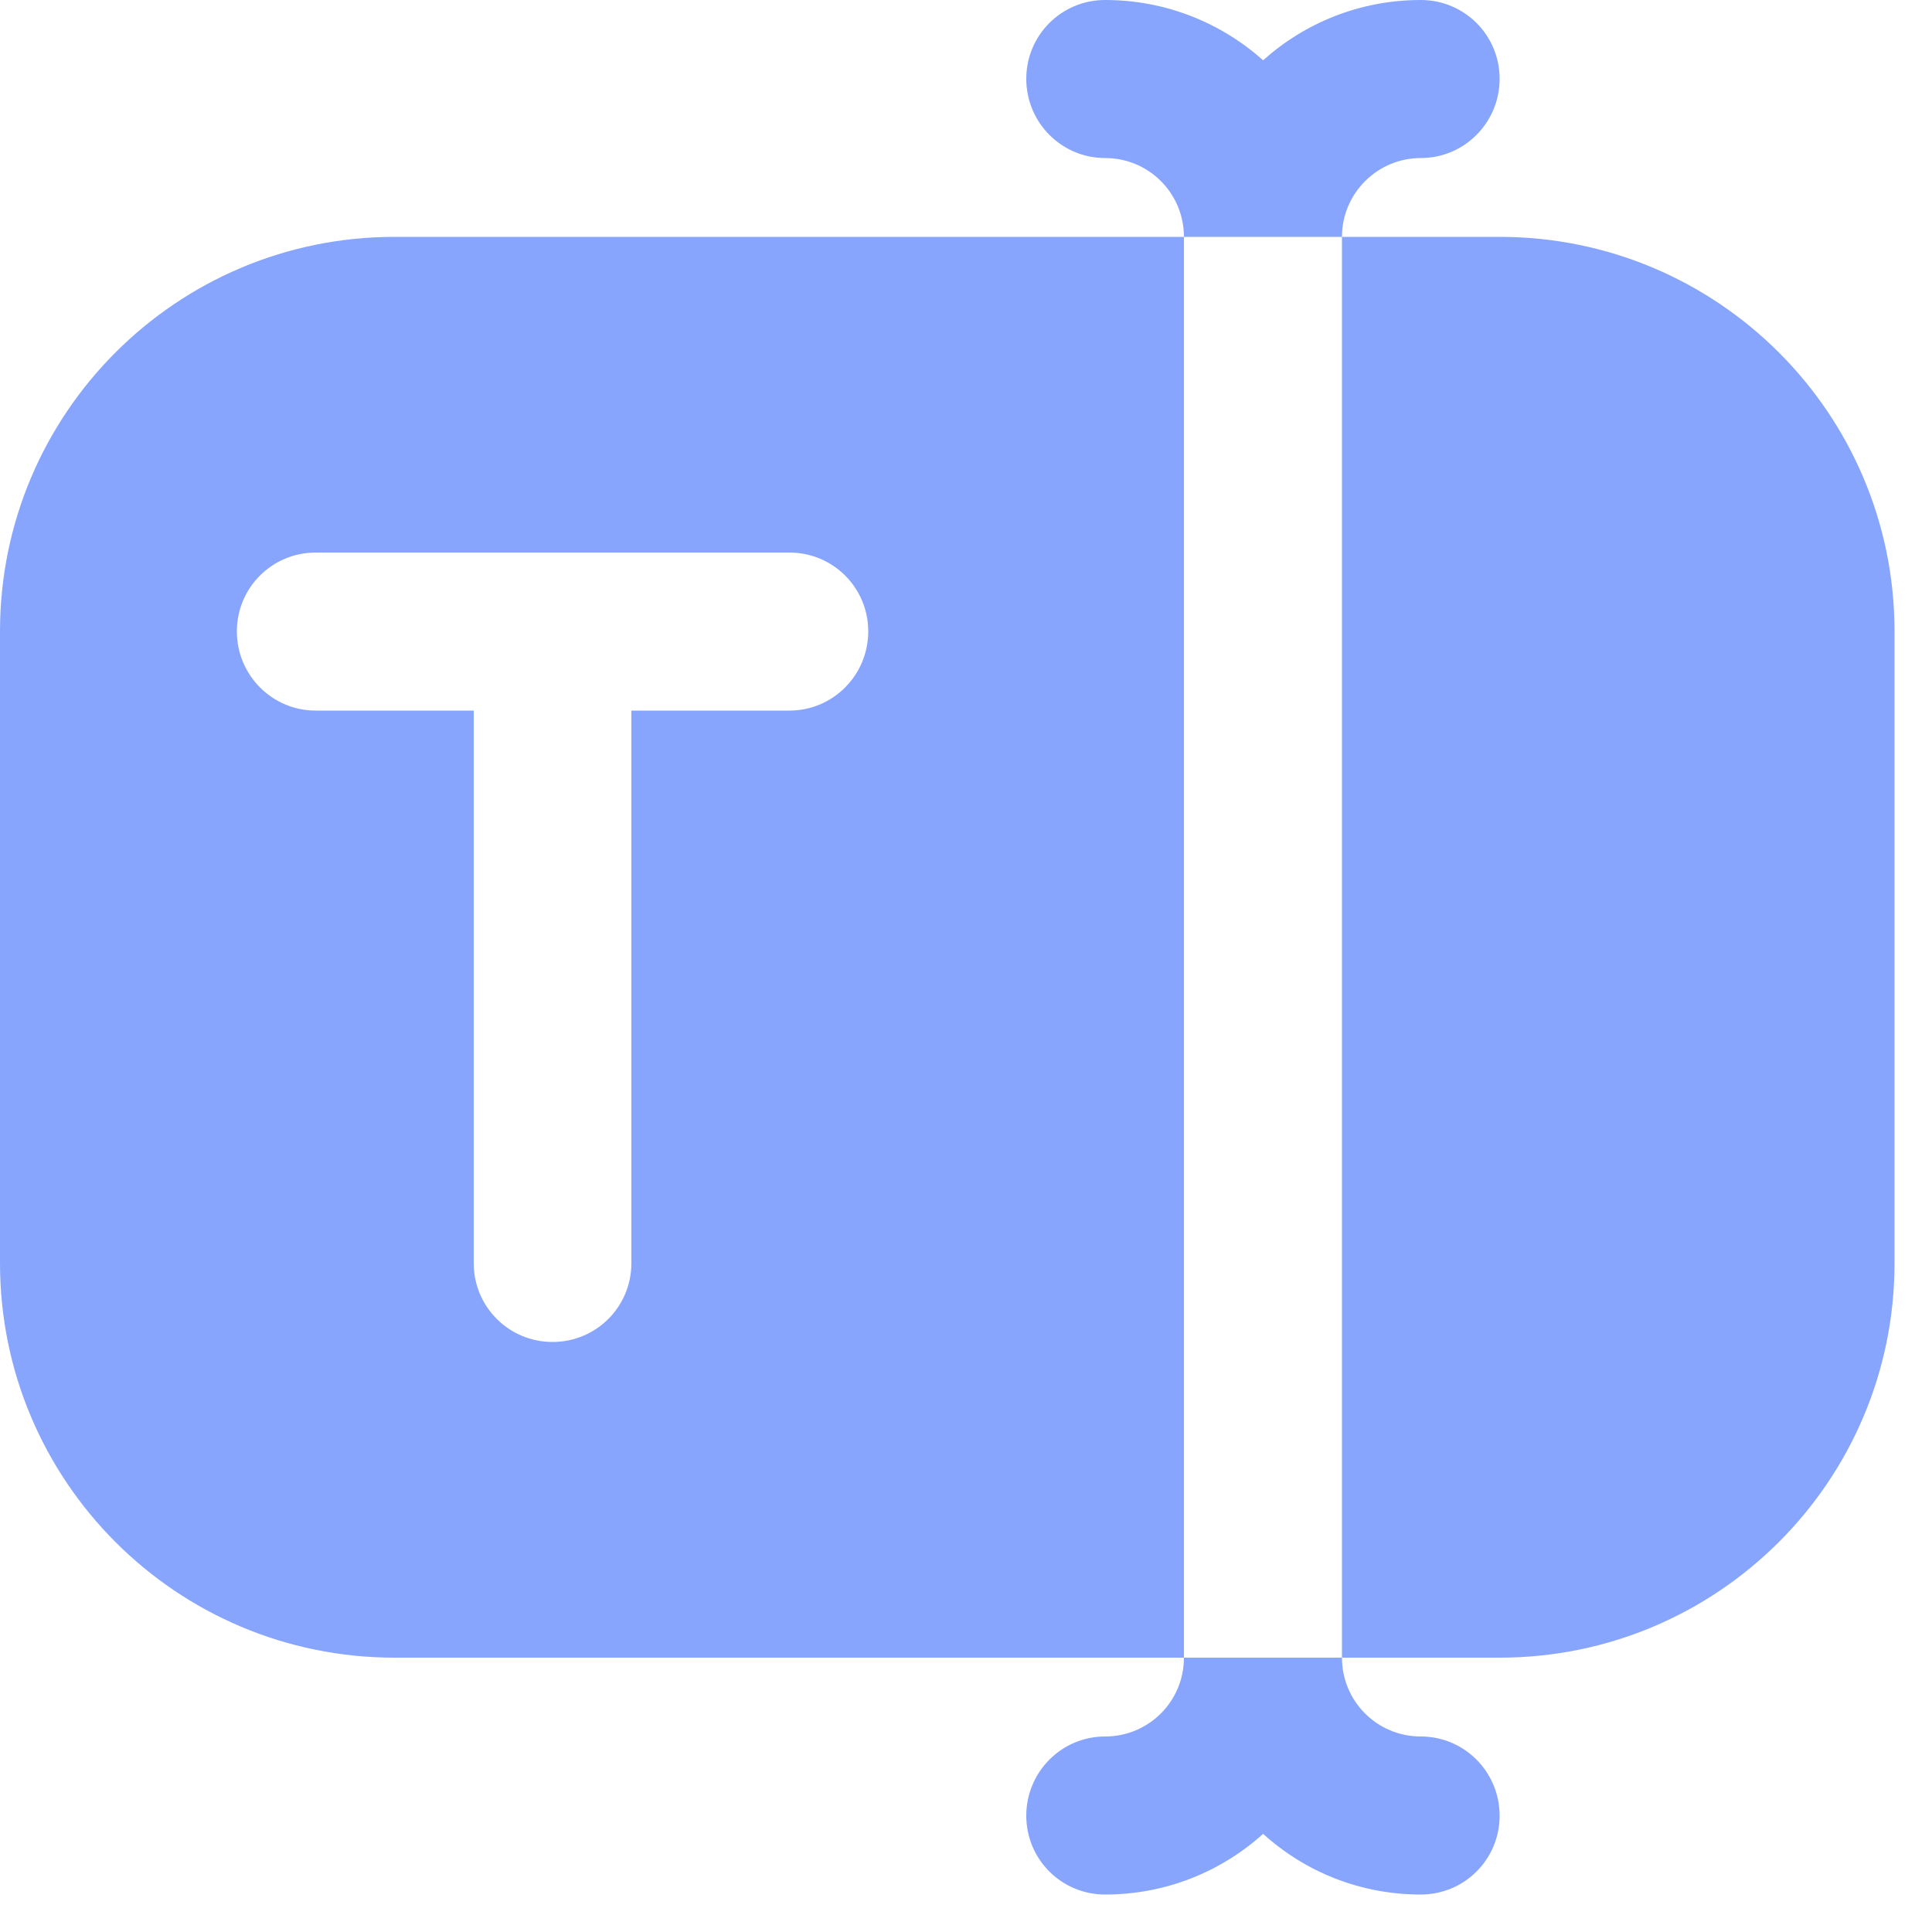 <?xml version="1.0" encoding="utf-8"?>
<svg xmlns="http://www.w3.org/2000/svg" fill="none" height="100%" overflow="visible" preserveAspectRatio="none" style="display: block;" viewBox="0 0 5 5" width="100%">
<path d="M4.903 1.634V3.269C4.903 3.833 4.445 4.29 3.881 4.29H3.473V0.613H3.881C4.445 0.613 4.903 1.07 4.903 1.634ZM3.064 0.613V4.29H1.021C0.457 4.29 0 3.833 0 3.269V1.634C0 1.07 0.457 0.613 1.021 0.613H3.064ZM2.247 1.634C2.247 1.521 2.156 1.43 2.043 1.43H0.817C0.704 1.43 0.613 1.521 0.613 1.634C0.613 1.747 0.704 1.839 0.817 1.839H1.226V3.269C1.226 3.382 1.317 3.473 1.43 3.473C1.543 3.473 1.634 3.382 1.634 3.269V1.839H2.043C2.156 1.839 2.247 1.747 2.247 1.634ZM2.86 4.494C2.747 4.494 2.656 4.586 2.656 4.699C2.656 4.812 2.747 4.903 2.86 4.903C3.017 4.903 3.16 4.844 3.269 4.746C3.377 4.844 3.52 4.903 3.677 4.903C3.79 4.903 3.881 4.812 3.881 4.699C3.881 4.586 3.79 4.494 3.677 4.494C3.564 4.494 3.473 4.403 3.473 4.29H3.064C3.064 4.403 2.973 4.494 2.86 4.494ZM3.677 0.409C3.79 0.409 3.881 0.317 3.881 0.204C3.881 0.091 3.79 0 3.677 0C3.52 0 3.377 0.059 3.269 0.156C3.16 0.059 3.017 0 2.86 0C2.747 0 2.656 0.091 2.656 0.204C2.656 0.317 2.747 0.409 2.86 0.409C2.973 0.409 3.064 0.5 3.064 0.613H3.473C3.473 0.5 3.565 0.409 3.677 0.409Z" fill="#87A5FC" id="Vector"/>
</svg>